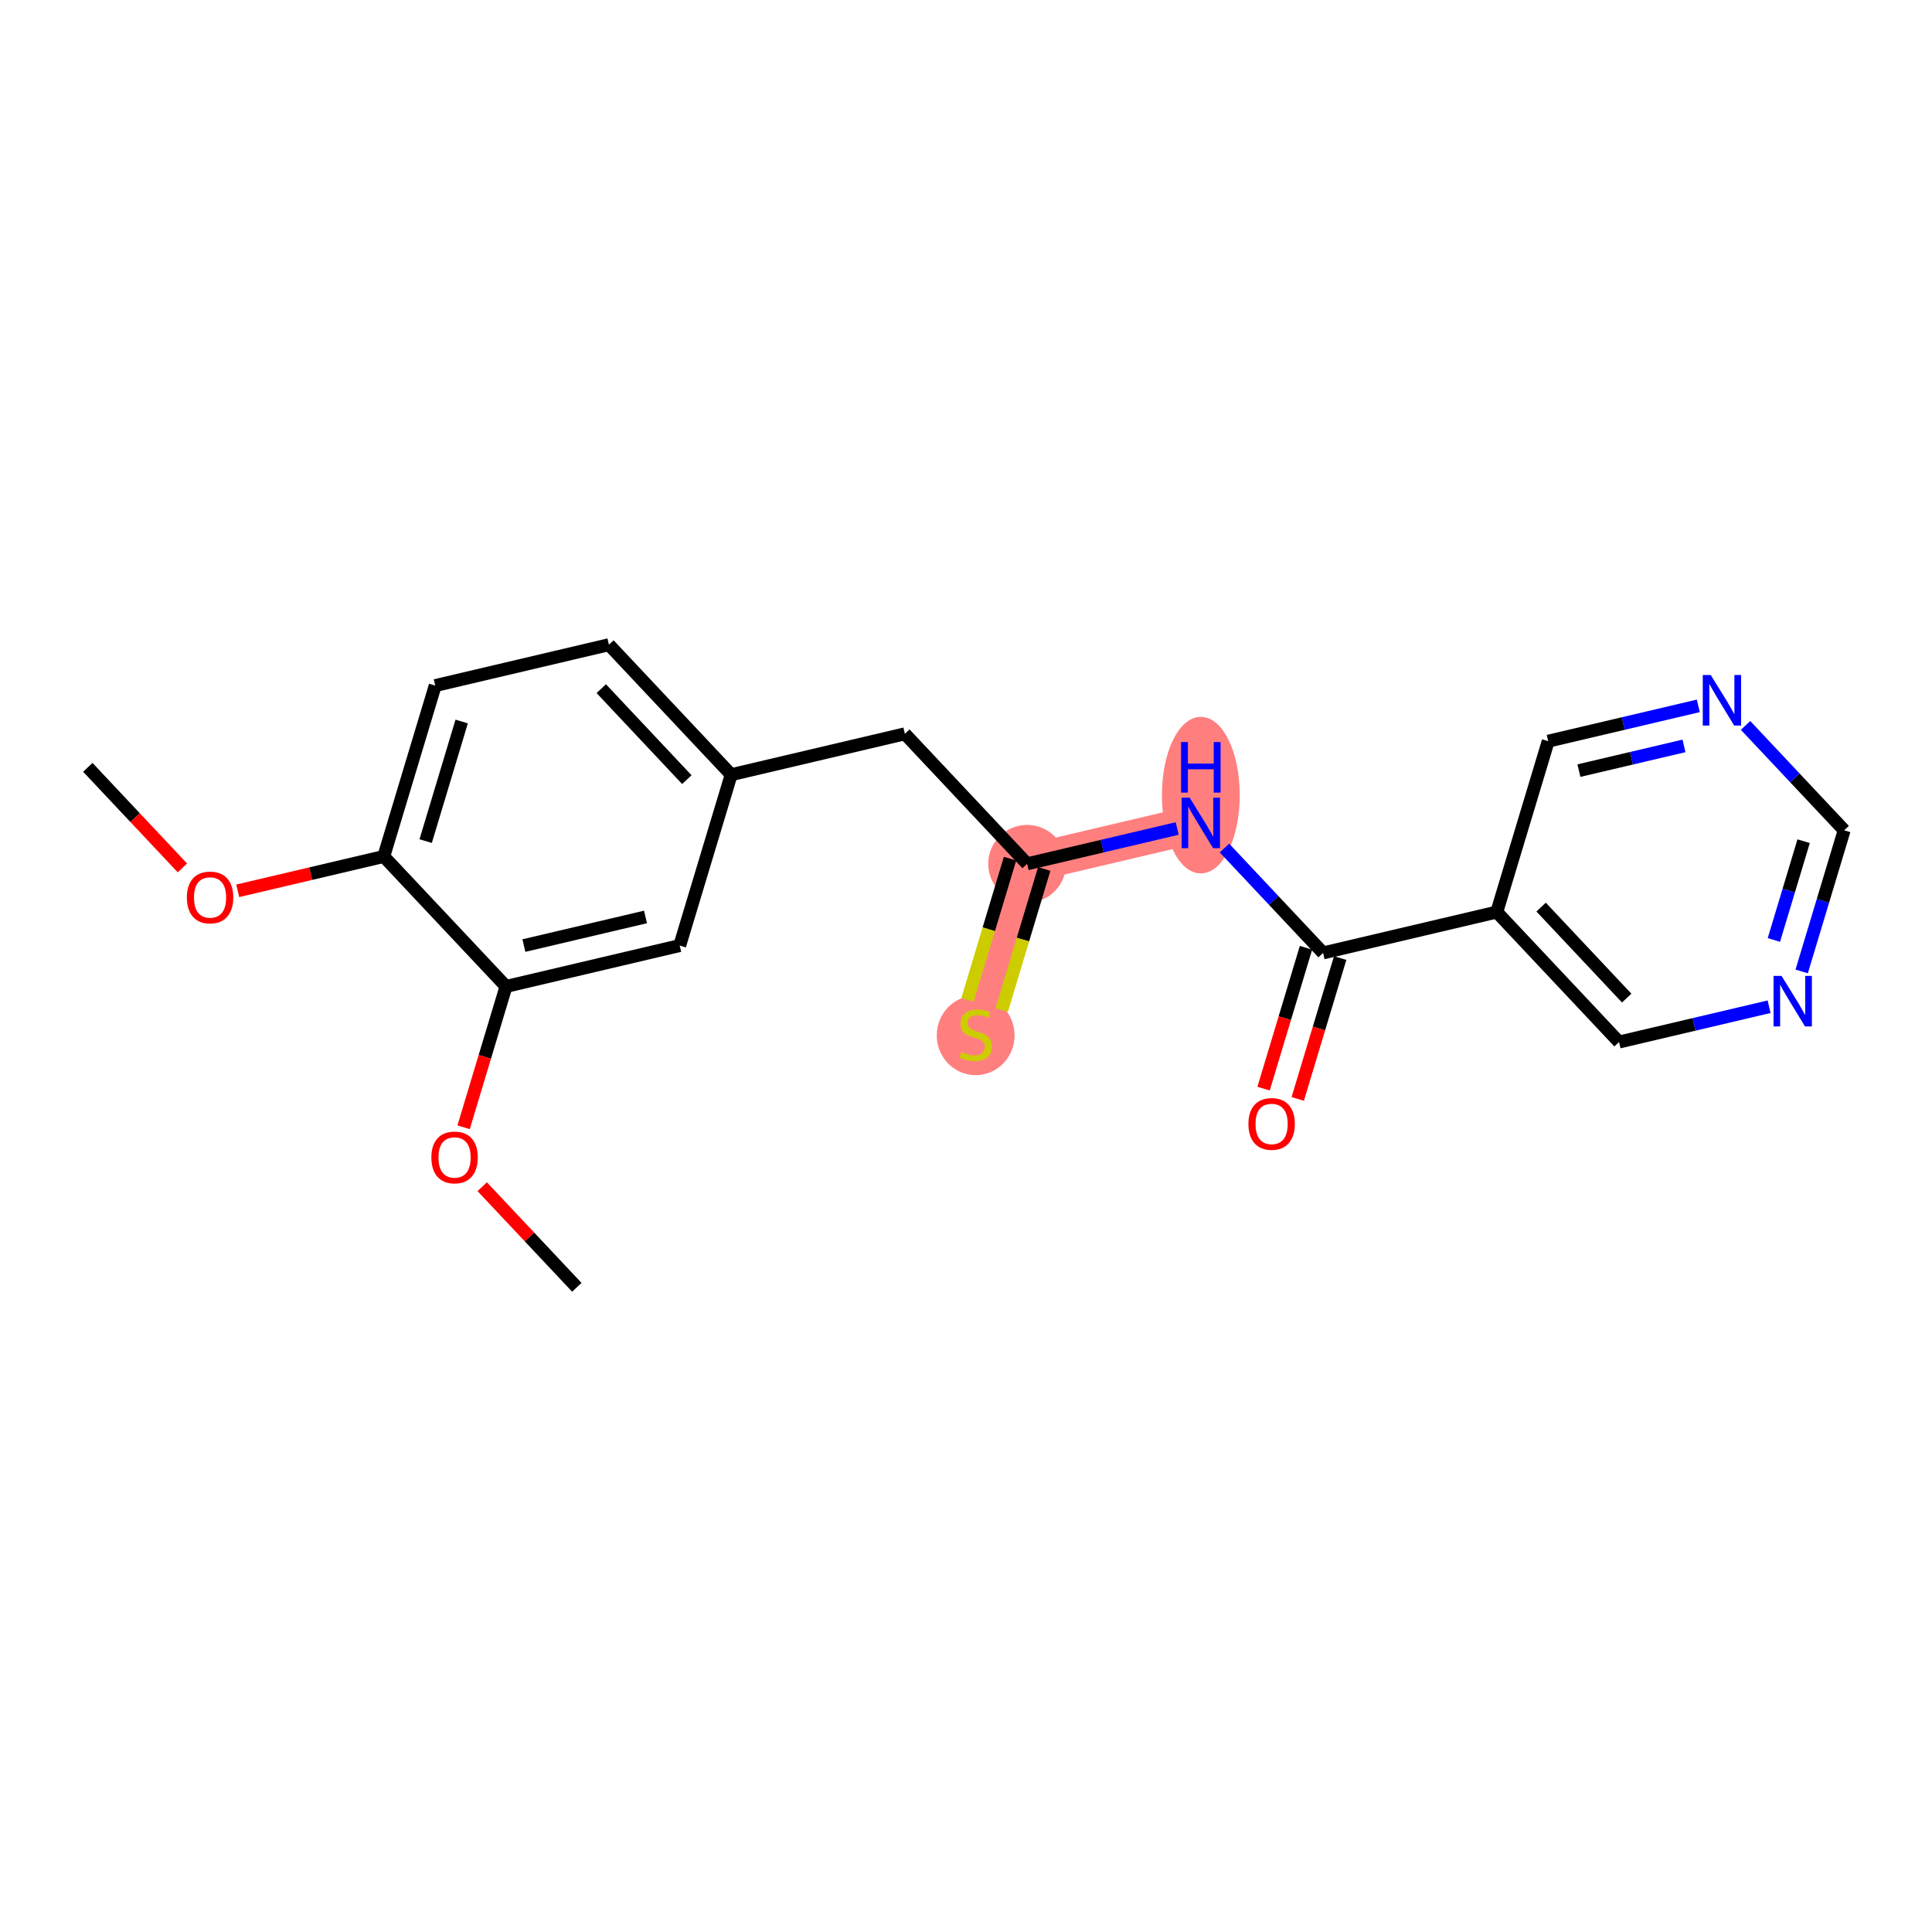 <?xml version='1.0' encoding='iso-8859-1'?>
<svg version='1.1' baseProfile='full'
              xmlns='http://www.w3.org/2000/svg'
                      xmlns:rdkit='http://www.rdkit.org/xml'
                      xmlns:xlink='http://www.w3.org/1999/xlink'
                  xml:space='preserve'
width='300px' height='300px' viewBox='0 0 300 300'>
<!-- END OF HEADER -->
<rect style='opacity:1.0;fill:#FFFFFF;stroke:none' width='300' height='300' x='0' y='0'> </rect>
<rect style='opacity:1.0;fill:#FFFFFF;stroke:none' width='300' height='300' x='0' y='0'> </rect>
<path d='M 159.492,134.132 L 151.502,160.664' style='fill:none;fill-rule:evenodd;stroke:#FF7F7F;stroke-width:5.9px;stroke-linecap:butt;stroke-linejoin:miter;stroke-opacity:1' />
<path d='M 159.492,134.132 L 186.464,127.784' style='fill:none;fill-rule:evenodd;stroke:#FF7F7F;stroke-width:5.9px;stroke-linecap:butt;stroke-linejoin:miter;stroke-opacity:1' />
<ellipse cx='159.492' cy='134.132' rx='5.542' ry='5.542'  style='fill:#FF7F7F;fill-rule:evenodd;stroke:#FF7F7F;stroke-width:1.0px;stroke-linecap:butt;stroke-linejoin:miter;stroke-opacity:1' />
<ellipse cx='151.502' cy='160.769' rx='5.542' ry='5.682'  style='fill:#FF7F7F;fill-rule:evenodd;stroke:#FF7F7F;stroke-width:1.0px;stroke-linecap:butt;stroke-linejoin:miter;stroke-opacity:1' />
<ellipse cx='186.464' cy='123.468' rx='5.542' ry='11.652'  style='fill:#FF7F7F;fill-rule:evenodd;stroke:#FF7F7F;stroke-width:1.0px;stroke-linecap:butt;stroke-linejoin:miter;stroke-opacity:1' />
<path class='bond-0 atom-0 atom-1' d='M 13.636,119.151 L 20.98,126.96' style='fill:none;fill-rule:evenodd;stroke:#000000;stroke-width:2.0px;stroke-linecap:butt;stroke-linejoin:miter;stroke-opacity:1' />
<path class='bond-0 atom-0 atom-1' d='M 20.98,126.96 L 28.325,134.769' style='fill:none;fill-rule:evenodd;stroke:#FF0000;stroke-width:2.0px;stroke-linecap:butt;stroke-linejoin:miter;stroke-opacity:1' />
<path class='bond-1 atom-1 atom-2' d='M 36.914,138.325 L 48.253,135.657' style='fill:none;fill-rule:evenodd;stroke:#FF0000;stroke-width:2.0px;stroke-linecap:butt;stroke-linejoin:miter;stroke-opacity:1' />
<path class='bond-1 atom-1 atom-2' d='M 48.253,135.657 L 59.592,132.989' style='fill:none;fill-rule:evenodd;stroke:#000000;stroke-width:2.0px;stroke-linecap:butt;stroke-linejoin:miter;stroke-opacity:1' />
<path class='bond-2 atom-2 atom-3' d='M 59.592,132.989 L 67.581,106.456' style='fill:none;fill-rule:evenodd;stroke:#000000;stroke-width:2.0px;stroke-linecap:butt;stroke-linejoin:miter;stroke-opacity:1' />
<path class='bond-2 atom-2 atom-3' d='M 66.097,130.607 L 71.689,112.034' style='fill:none;fill-rule:evenodd;stroke:#000000;stroke-width:2.0px;stroke-linecap:butt;stroke-linejoin:miter;stroke-opacity:1' />
<path class='bond-21 atom-19 atom-2' d='M 78.575,153.174 L 59.592,132.989' style='fill:none;fill-rule:evenodd;stroke:#000000;stroke-width:2.0px;stroke-linecap:butt;stroke-linejoin:miter;stroke-opacity:1' />
<path class='bond-3 atom-3 atom-4' d='M 67.581,106.456 L 94.553,100.109' style='fill:none;fill-rule:evenodd;stroke:#000000;stroke-width:2.0px;stroke-linecap:butt;stroke-linejoin:miter;stroke-opacity:1' />
<path class='bond-4 atom-4 atom-5' d='M 94.553,100.109 L 113.536,120.294' style='fill:none;fill-rule:evenodd;stroke:#000000;stroke-width:2.0px;stroke-linecap:butt;stroke-linejoin:miter;stroke-opacity:1' />
<path class='bond-4 atom-4 atom-5' d='M 93.364,106.933 L 106.652,121.063' style='fill:none;fill-rule:evenodd;stroke:#000000;stroke-width:2.0px;stroke-linecap:butt;stroke-linejoin:miter;stroke-opacity:1' />
<path class='bond-5 atom-5 atom-6' d='M 113.536,120.294 L 140.508,113.947' style='fill:none;fill-rule:evenodd;stroke:#000000;stroke-width:2.0px;stroke-linecap:butt;stroke-linejoin:miter;stroke-opacity:1' />
<path class='bond-17 atom-5 atom-18' d='M 113.536,120.294 L 105.547,146.826' style='fill:none;fill-rule:evenodd;stroke:#000000;stroke-width:2.0px;stroke-linecap:butt;stroke-linejoin:miter;stroke-opacity:1' />
<path class='bond-6 atom-6 atom-7' d='M 140.508,113.947 L 159.492,134.132' style='fill:none;fill-rule:evenodd;stroke:#000000;stroke-width:2.0px;stroke-linecap:butt;stroke-linejoin:miter;stroke-opacity:1' />
<path class='bond-7 atom-7 atom-8' d='M 156.838,133.333 L 153.537,144.296' style='fill:none;fill-rule:evenodd;stroke:#000000;stroke-width:2.0px;stroke-linecap:butt;stroke-linejoin:miter;stroke-opacity:1' />
<path class='bond-7 atom-7 atom-8' d='M 153.537,144.296 L 150.236,155.26' style='fill:none;fill-rule:evenodd;stroke:#CCCC00;stroke-width:2.0px;stroke-linecap:butt;stroke-linejoin:miter;stroke-opacity:1' />
<path class='bond-7 atom-7 atom-8' d='M 162.145,134.931 L 158.844,145.894' style='fill:none;fill-rule:evenodd;stroke:#000000;stroke-width:2.0px;stroke-linecap:butt;stroke-linejoin:miter;stroke-opacity:1' />
<path class='bond-7 atom-7 atom-8' d='M 158.844,145.894 L 155.542,156.858' style='fill:none;fill-rule:evenodd;stroke:#CCCC00;stroke-width:2.0px;stroke-linecap:butt;stroke-linejoin:miter;stroke-opacity:1' />
<path class='bond-8 atom-7 atom-9' d='M 159.492,134.132 L 171.143,131.39' style='fill:none;fill-rule:evenodd;stroke:#000000;stroke-width:2.0px;stroke-linecap:butt;stroke-linejoin:miter;stroke-opacity:1' />
<path class='bond-8 atom-7 atom-9' d='M 171.143,131.39 L 182.795,128.648' style='fill:none;fill-rule:evenodd;stroke:#0000FF;stroke-width:2.0px;stroke-linecap:butt;stroke-linejoin:miter;stroke-opacity:1' />
<path class='bond-9 atom-9 atom-10' d='M 190.132,131.685 L 197.79,139.827' style='fill:none;fill-rule:evenodd;stroke:#0000FF;stroke-width:2.0px;stroke-linecap:butt;stroke-linejoin:miter;stroke-opacity:1' />
<path class='bond-9 atom-9 atom-10' d='M 197.79,139.827 L 205.447,147.969' style='fill:none;fill-rule:evenodd;stroke:#000000;stroke-width:2.0px;stroke-linecap:butt;stroke-linejoin:miter;stroke-opacity:1' />
<path class='bond-10 atom-10 atom-11' d='M 202.794,147.17 L 199.501,158.106' style='fill:none;fill-rule:evenodd;stroke:#000000;stroke-width:2.0px;stroke-linecap:butt;stroke-linejoin:miter;stroke-opacity:1' />
<path class='bond-10 atom-10 atom-11' d='M 199.501,158.106 L 196.208,169.042' style='fill:none;fill-rule:evenodd;stroke:#FF0000;stroke-width:2.0px;stroke-linecap:butt;stroke-linejoin:miter;stroke-opacity:1' />
<path class='bond-10 atom-10 atom-11' d='M 208.1,148.768 L 204.807,159.704' style='fill:none;fill-rule:evenodd;stroke:#000000;stroke-width:2.0px;stroke-linecap:butt;stroke-linejoin:miter;stroke-opacity:1' />
<path class='bond-10 atom-10 atom-11' d='M 204.807,159.704 L 201.514,170.64' style='fill:none;fill-rule:evenodd;stroke:#FF0000;stroke-width:2.0px;stroke-linecap:butt;stroke-linejoin:miter;stroke-opacity:1' />
<path class='bond-11 atom-10 atom-12' d='M 205.447,147.969 L 232.419,141.622' style='fill:none;fill-rule:evenodd;stroke:#000000;stroke-width:2.0px;stroke-linecap:butt;stroke-linejoin:miter;stroke-opacity:1' />
<path class='bond-12 atom-12 atom-13' d='M 232.419,141.622 L 251.402,161.807' style='fill:none;fill-rule:evenodd;stroke:#000000;stroke-width:2.0px;stroke-linecap:butt;stroke-linejoin:miter;stroke-opacity:1' />
<path class='bond-12 atom-12 atom-13' d='M 239.304,140.853 L 252.592,154.983' style='fill:none;fill-rule:evenodd;stroke:#000000;stroke-width:2.0px;stroke-linecap:butt;stroke-linejoin:miter;stroke-opacity:1' />
<path class='bond-22 atom-17 atom-12' d='M 240.408,115.09 L 232.419,141.622' style='fill:none;fill-rule:evenodd;stroke:#000000;stroke-width:2.0px;stroke-linecap:butt;stroke-linejoin:miter;stroke-opacity:1' />
<path class='bond-13 atom-13 atom-14' d='M 251.402,161.807 L 263.054,159.065' style='fill:none;fill-rule:evenodd;stroke:#000000;stroke-width:2.0px;stroke-linecap:butt;stroke-linejoin:miter;stroke-opacity:1' />
<path class='bond-13 atom-13 atom-14' d='M 263.054,159.065 L 274.706,156.323' style='fill:none;fill-rule:evenodd;stroke:#0000FF;stroke-width:2.0px;stroke-linecap:butt;stroke-linejoin:miter;stroke-opacity:1' />
<path class='bond-14 atom-14 atom-15' d='M 279.764,150.843 L 283.064,139.885' style='fill:none;fill-rule:evenodd;stroke:#0000FF;stroke-width:2.0px;stroke-linecap:butt;stroke-linejoin:miter;stroke-opacity:1' />
<path class='bond-14 atom-14 atom-15' d='M 283.064,139.885 L 286.364,128.927' style='fill:none;fill-rule:evenodd;stroke:#000000;stroke-width:2.0px;stroke-linecap:butt;stroke-linejoin:miter;stroke-opacity:1' />
<path class='bond-14 atom-14 atom-15' d='M 275.448,145.958 L 277.758,138.288' style='fill:none;fill-rule:evenodd;stroke:#0000FF;stroke-width:2.0px;stroke-linecap:butt;stroke-linejoin:miter;stroke-opacity:1' />
<path class='bond-14 atom-14 atom-15' d='M 277.758,138.288 L 280.067,130.617' style='fill:none;fill-rule:evenodd;stroke:#000000;stroke-width:2.0px;stroke-linecap:butt;stroke-linejoin:miter;stroke-opacity:1' />
<path class='bond-15 atom-15 atom-16' d='M 286.364,128.927 L 278.706,120.785' style='fill:none;fill-rule:evenodd;stroke:#000000;stroke-width:2.0px;stroke-linecap:butt;stroke-linejoin:miter;stroke-opacity:1' />
<path class='bond-15 atom-15 atom-16' d='M 278.706,120.785 L 271.049,112.643' style='fill:none;fill-rule:evenodd;stroke:#0000FF;stroke-width:2.0px;stroke-linecap:butt;stroke-linejoin:miter;stroke-opacity:1' />
<path class='bond-16 atom-16 atom-17' d='M 263.712,109.606 L 252.06,112.348' style='fill:none;fill-rule:evenodd;stroke:#0000FF;stroke-width:2.0px;stroke-linecap:butt;stroke-linejoin:miter;stroke-opacity:1' />
<path class='bond-16 atom-16 atom-17' d='M 252.06,112.348 L 240.408,115.09' style='fill:none;fill-rule:evenodd;stroke:#000000;stroke-width:2.0px;stroke-linecap:butt;stroke-linejoin:miter;stroke-opacity:1' />
<path class='bond-16 atom-16 atom-17' d='M 261.486,115.823 L 253.33,117.742' style='fill:none;fill-rule:evenodd;stroke:#0000FF;stroke-width:2.0px;stroke-linecap:butt;stroke-linejoin:miter;stroke-opacity:1' />
<path class='bond-16 atom-16 atom-17' d='M 253.33,117.742 L 245.173,119.662' style='fill:none;fill-rule:evenodd;stroke:#000000;stroke-width:2.0px;stroke-linecap:butt;stroke-linejoin:miter;stroke-opacity:1' />
<path class='bond-18 atom-18 atom-19' d='M 105.547,146.826 L 78.575,153.174' style='fill:none;fill-rule:evenodd;stroke:#000000;stroke-width:2.0px;stroke-linecap:butt;stroke-linejoin:miter;stroke-opacity:1' />
<path class='bond-18 atom-18 atom-19' d='M 100.232,142.384 L 81.351,146.827' style='fill:none;fill-rule:evenodd;stroke:#000000;stroke-width:2.0px;stroke-linecap:butt;stroke-linejoin:miter;stroke-opacity:1' />
<path class='bond-19 atom-19 atom-20' d='M 78.575,153.174 L 75.282,164.109' style='fill:none;fill-rule:evenodd;stroke:#000000;stroke-width:2.0px;stroke-linecap:butt;stroke-linejoin:miter;stroke-opacity:1' />
<path class='bond-19 atom-19 atom-20' d='M 75.282,164.109 L 71.989,175.045' style='fill:none;fill-rule:evenodd;stroke:#FF0000;stroke-width:2.0px;stroke-linecap:butt;stroke-linejoin:miter;stroke-opacity:1' />
<path class='bond-20 atom-20 atom-21' d='M 74.88,184.273 L 82.225,192.082' style='fill:none;fill-rule:evenodd;stroke:#FF0000;stroke-width:2.0px;stroke-linecap:butt;stroke-linejoin:miter;stroke-opacity:1' />
<path class='bond-20 atom-20 atom-21' d='M 82.225,192.082 L 89.569,199.891' style='fill:none;fill-rule:evenodd;stroke:#000000;stroke-width:2.0px;stroke-linecap:butt;stroke-linejoin:miter;stroke-opacity:1' />
<path  class='atom-1' d='M 29.017 139.358
Q 29.017 137.474, 29.948 136.421
Q 30.879 135.368, 32.619 135.368
Q 34.36 135.368, 35.291 136.421
Q 36.222 137.474, 36.222 139.358
Q 36.222 141.265, 35.279 142.351
Q 34.337 143.426, 32.619 143.426
Q 30.89 143.426, 29.948 142.351
Q 29.017 141.276, 29.017 139.358
M 32.619 142.539
Q 33.816 142.539, 34.459 141.741
Q 35.113 140.932, 35.113 139.358
Q 35.113 137.818, 34.459 137.042
Q 33.816 136.255, 32.619 136.255
Q 31.422 136.255, 30.768 137.031
Q 30.126 137.806, 30.126 139.358
Q 30.126 140.943, 30.768 141.741
Q 31.422 142.539, 32.619 142.539
' fill='#FF0000'/>
<path  class='atom-8' d='M 149.286 163.357
Q 149.374 163.391, 149.74 163.546
Q 150.106 163.701, 150.505 163.801
Q 150.915 163.889, 151.314 163.889
Q 152.057 163.889, 152.489 163.535
Q 152.921 163.169, 152.921 162.537
Q 152.921 162.105, 152.699 161.839
Q 152.489 161.573, 152.156 161.429
Q 151.824 161.285, 151.27 161.118
Q 150.571 160.908, 150.15 160.708
Q 149.74 160.509, 149.441 160.088
Q 149.153 159.667, 149.153 158.957
Q 149.153 157.971, 149.818 157.361
Q 150.494 156.752, 151.824 156.752
Q 152.733 156.752, 153.763 157.184
L 153.508 158.037
Q 152.566 157.649, 151.857 157.649
Q 151.092 157.649, 150.671 157.971
Q 150.25 158.281, 150.261 158.824
Q 150.261 159.245, 150.472 159.5
Q 150.693 159.755, 151.004 159.899
Q 151.325 160.043, 151.857 160.21
Q 152.566 160.431, 152.988 160.653
Q 153.409 160.875, 153.708 161.329
Q 154.018 161.772, 154.018 162.537
Q 154.018 163.623, 153.287 164.211
Q 152.566 164.787, 151.358 164.787
Q 150.66 164.787, 150.128 164.632
Q 149.607 164.488, 148.986 164.233
L 149.286 163.357
' fill='#CCCC00'/>
<path  class='atom-9' d='M 184.729 123.861
L 187.301 128.017
Q 187.556 128.427, 187.966 129.17
Q 188.376 129.912, 188.398 129.957
L 188.398 123.861
L 189.44 123.861
L 189.44 131.708
L 188.365 131.708
L 185.605 127.164
Q 185.283 126.632, 184.94 126.022
Q 184.607 125.413, 184.508 125.224
L 184.508 131.708
L 183.488 131.708
L 183.488 123.861
L 184.729 123.861
' fill='#0000FF'/>
<path  class='atom-9' d='M 183.394 115.229
L 184.458 115.229
L 184.458 118.565
L 188.47 118.565
L 188.47 115.229
L 189.534 115.229
L 189.534 123.076
L 188.47 123.076
L 188.47 119.452
L 184.458 119.452
L 184.458 123.076
L 183.394 123.076
L 183.394 115.229
' fill='#0000FF'/>
<path  class='atom-11' d='M 193.855 174.524
Q 193.855 172.64, 194.787 171.587
Q 195.718 170.534, 197.458 170.534
Q 199.198 170.534, 200.129 171.587
Q 201.06 172.64, 201.06 174.524
Q 201.06 176.43, 200.118 177.516
Q 199.176 178.592, 197.458 178.592
Q 195.729 178.592, 194.787 177.516
Q 193.855 176.441, 193.855 174.524
M 197.458 177.705
Q 198.655 177.705, 199.298 176.907
Q 199.951 176.098, 199.951 174.524
Q 199.951 172.983, 199.298 172.207
Q 198.655 171.42, 197.458 171.42
Q 196.261 171.42, 195.607 172.196
Q 194.964 172.972, 194.964 174.524
Q 194.964 176.109, 195.607 176.907
Q 196.261 177.705, 197.458 177.705
' fill='#FF0000'/>
<path  class='atom-14' d='M 276.64 151.536
L 279.211 155.693
Q 279.466 156.103, 279.876 156.845
Q 280.286 157.588, 280.309 157.632
L 280.309 151.536
L 281.35 151.536
L 281.35 159.383
L 280.275 159.383
L 277.515 154.839
Q 277.194 154.307, 276.85 153.697
Q 276.518 153.088, 276.418 152.899
L 276.418 159.383
L 275.398 159.383
L 275.398 151.536
L 276.64 151.536
' fill='#0000FF'/>
<path  class='atom-16' d='M 265.646 104.819
L 268.217 108.975
Q 268.472 109.385, 268.882 110.128
Q 269.292 110.871, 269.315 110.915
L 269.315 104.819
L 270.357 104.819
L 270.357 112.666
L 269.281 112.666
L 266.522 108.122
Q 266.2 107.59, 265.857 106.98
Q 265.524 106.371, 265.424 106.182
L 265.424 112.666
L 264.405 112.666
L 264.405 104.819
L 265.646 104.819
' fill='#0000FF'/>
<path  class='atom-20' d='M 66.983 179.728
Q 66.983 177.844, 67.914 176.791
Q 68.845 175.738, 70.586 175.738
Q 72.326 175.738, 73.257 176.791
Q 74.188 177.844, 74.188 179.728
Q 74.188 181.635, 73.246 182.721
Q 72.303 183.796, 70.586 183.796
Q 68.856 183.796, 67.914 182.721
Q 66.983 181.646, 66.983 179.728
M 70.586 182.909
Q 71.783 182.909, 72.425 182.111
Q 73.079 181.302, 73.079 179.728
Q 73.079 178.188, 72.425 177.412
Q 71.783 176.625, 70.586 176.625
Q 69.388 176.625, 68.735 177.401
Q 68.092 178.176, 68.092 179.728
Q 68.092 181.313, 68.735 182.111
Q 69.388 182.909, 70.586 182.909
' fill='#FF0000'/>
</svg>
